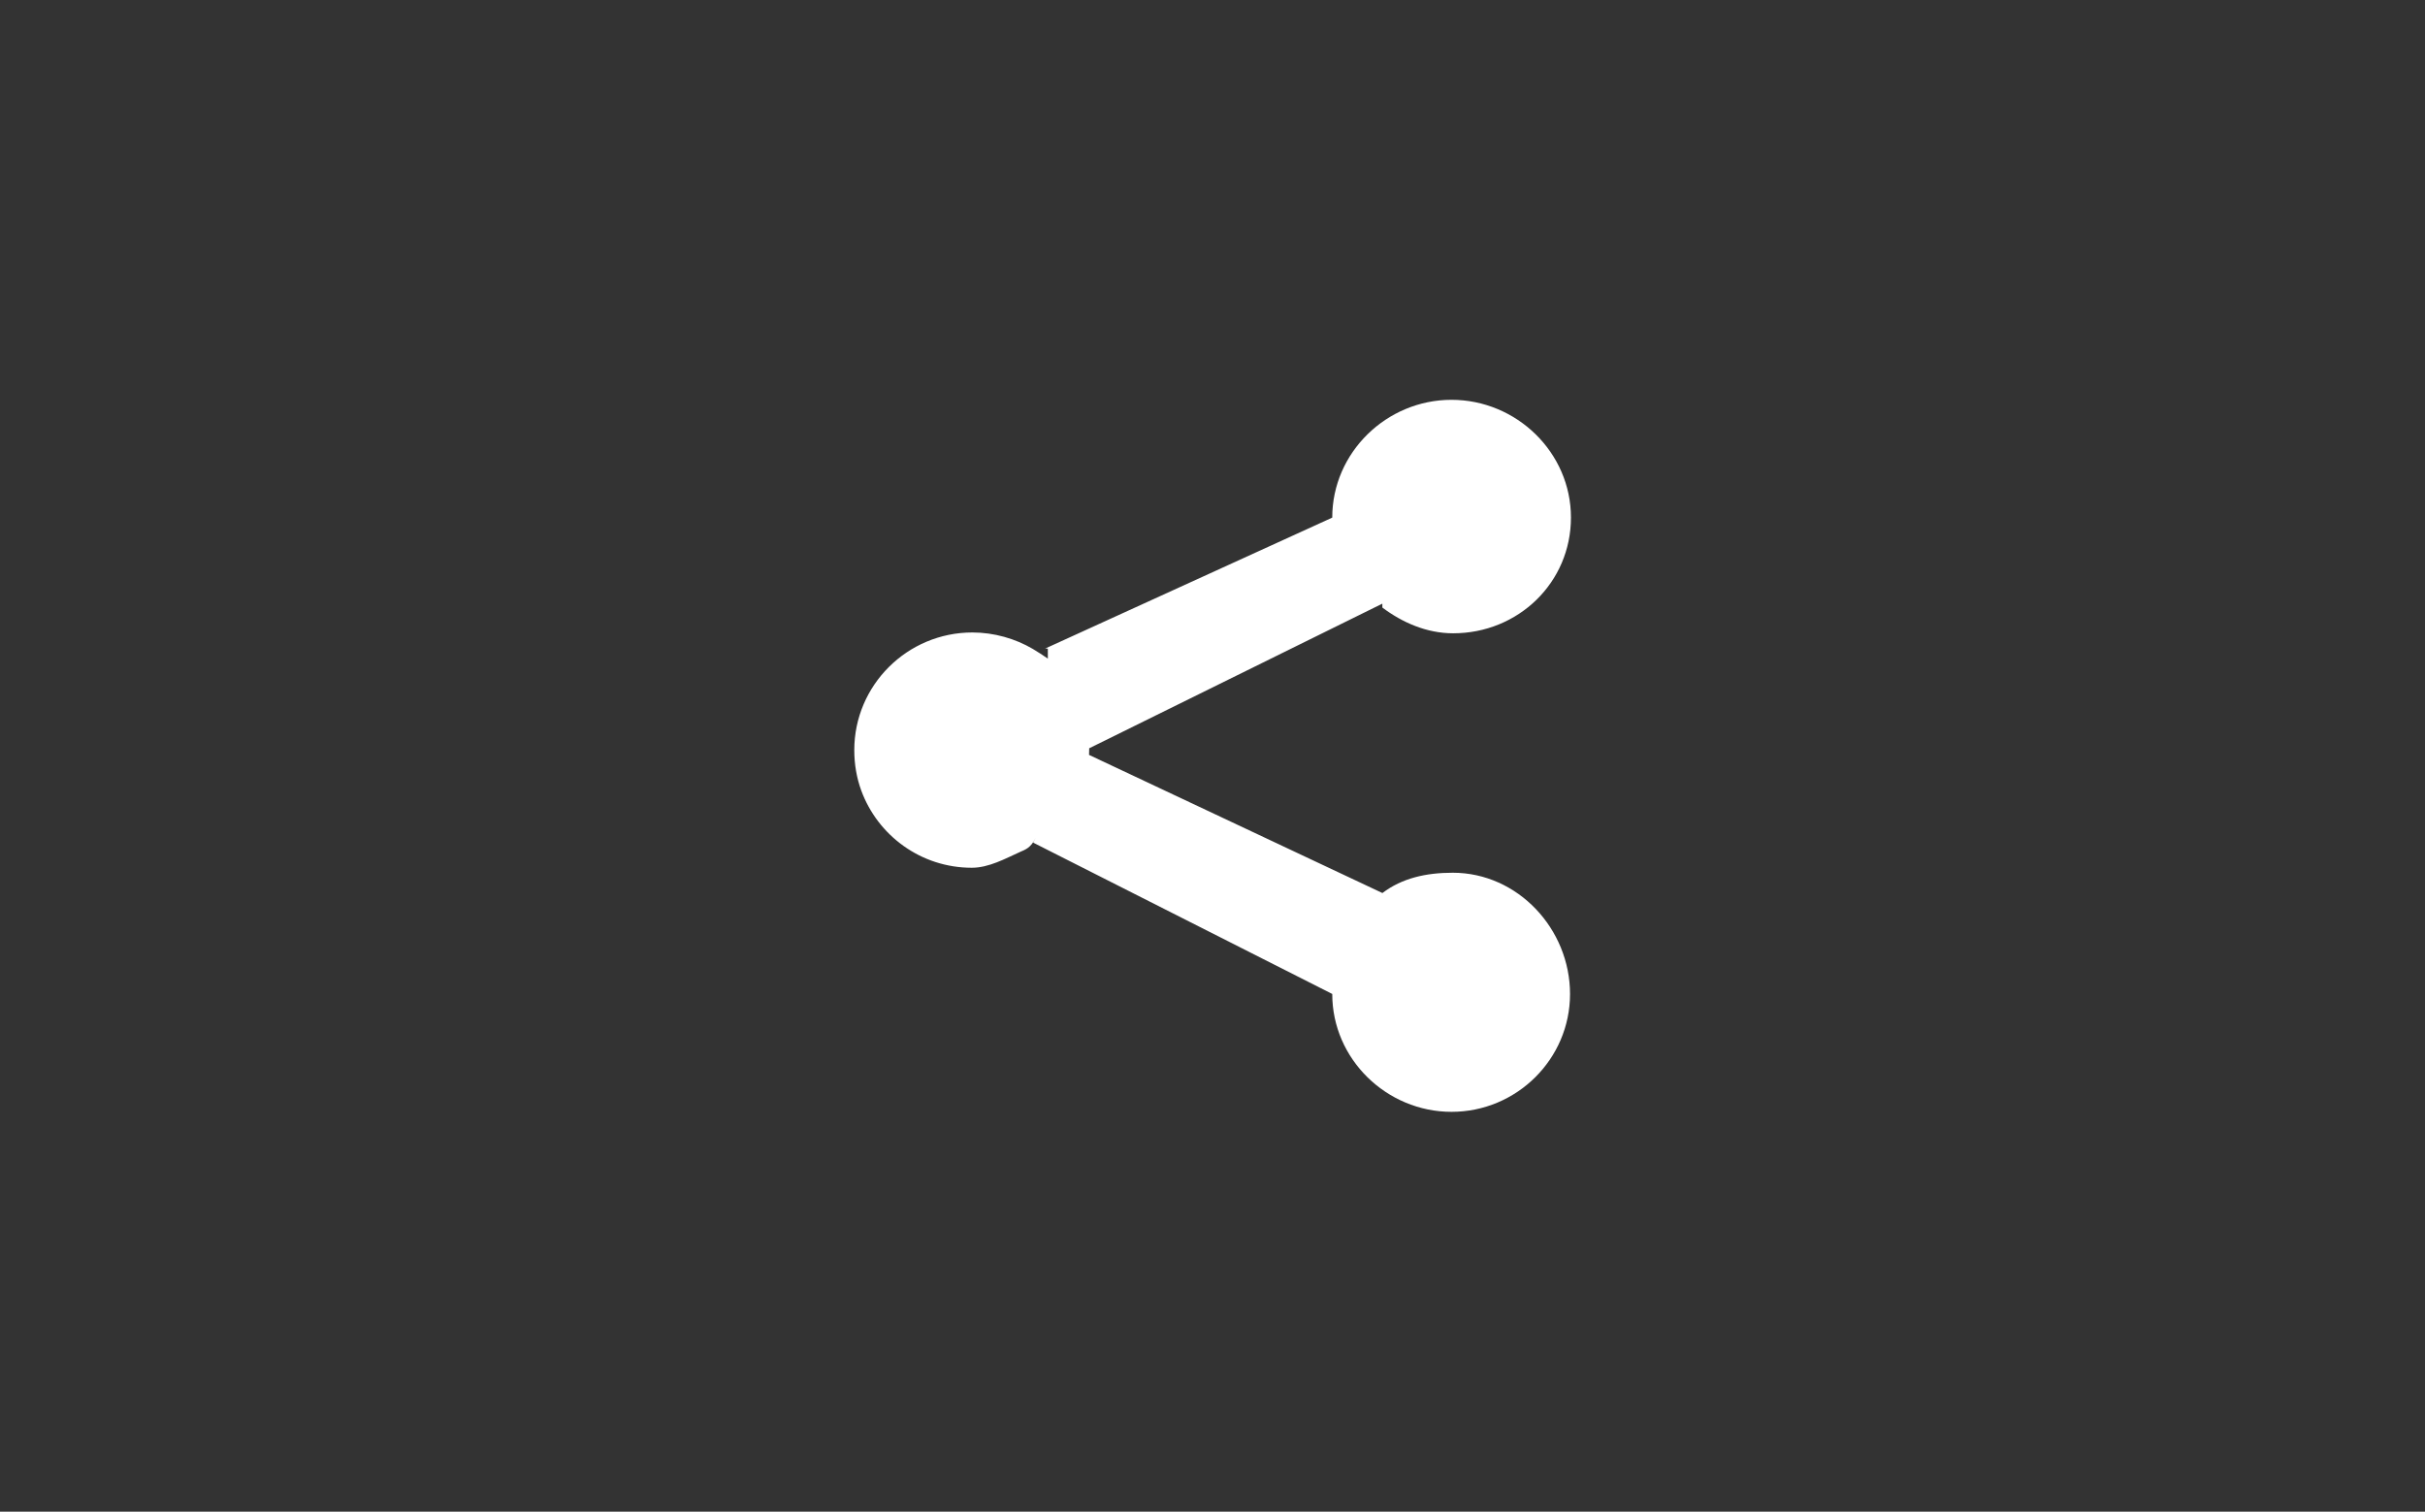 <?xml version="1.0" encoding="utf-8"?>
<!-- Generator: Adobe Illustrator 16.0.0, SVG Export Plug-In . SVG Version: 6.00 Build 0)  -->
<!DOCTYPE svg PUBLIC "-//W3C//DTD SVG 1.1//EN" "http://www.w3.org/Graphics/SVG/1.1/DTD/svg11.dtd">
<svg version="1.1" id="Capa_1" xmlns="http://www.w3.org/2000/svg" xmlns:xlink="http://www.w3.org/1999/xlink" x="0px" y="0px"
	 width="486px" height="303px" viewBox="0 0 486 303" enable-background="new 0 0 486 303" xml:space="preserve">
<rect x="0" y="0" width="486" height="303" fill="#333333" stroke="none"/>
<g>
	<g>
		<path fill="none" d="M209.458,131.881c-0.864-0.689-1.785-1.316-2.746-1.879C207.673,130.564,208.592,131.191,209.458,131.881
			L209.458,131.881z"/>
	</g>
	<g>
		<path fill="none" d="M291.247,175c0,0-0.002,0-0.004,0c-5.33,0-10.245,2.107-14.189,5.092l0.002-0.16
			C281,176.949,285.917,175,291.247,175z"/>
	</g>
	<g>
		<polygon fill="none" points="207.535,168 267.742,197.086 207.537,168 		"/>
	</g>
	<g>
		<path fill="none" d="M194.743,173c3.433,0,6.696-0.748,9.64-2.072c-2.945,1.322-6.216,2.072-9.644,2.072
			C194.741,173,194.741,173,194.743,173z"/>
	</g>
	<g>
		<path fill="none" d="M194.741,126c-0.004,0-0.008,0-0.008,0c-13.028,0-23.594,10.939-23.594,23.965
			c0,2.85,0.509,5.766,1.435,8.297c-0.926-2.531-1.433-5.538-1.433-8.388C171.142,136.851,181.718,126,194.741,126z"/>
	</g>
	<g>
		<path fill="none" d="M291.272,80.141c13.027,0,23.565,9.887,23.565,22.932c0,13.039-10.564,22.928-23.604,22.928
			c0.002,0,0.003,0,0.006,0c13.043,0,23.621-9.889,23.621-22.928C314.86,90.027,304.3,80.141,291.272,80.141z"/>
	</g>
	<g>
		<polygon fill="none" points="218.29,150.662 218.258,151.518 218.291,150.593 277.039,122 277.035,122 		"/>
	</g>
	<g>
		<path fill="#FFFFFF" d="M314.838,103.736c0-13.041-10.908-23.596-23.936-23.596c-13.01,0-23.902,10.568-23.902,23.596v0.016
			L209.461,130H210v2.018c-1-0.689-2.057-1.383-3.019-1.949c-3.513-2.062-7.746-3.293-12.105-3.295
			c-13.021,0.004-23.666,10.553-23.666,23.58c0,2.848,0.473,5.572,1.397,8.102c3.311,9.031,11.974,15.477,22.15,15.48
			c3.428-0.002,6.688-1.824,9.635-3.15c1.098-0.494,2.141-0.785,3.141-2.785h0.002c0.002,0-0.477,0.895-0.477,0.895L267,199.232
			v0.016c0,13.043,10.9,23.611,23.91,23.611c13.043,0,23.744-10.584,23.744-23.611c0-13.057-10.474-24.312-23.498-24.314
			c-5.331,0-10.155,1.066-14.1,4.066h-0.002c0,0,0,0-0.002,0l-58.81-27.693l0.016-0.004l0.032-1.315L277.035,121
			c0.002,0,0.002,0,0.004,0l0.002,0.777c3.959,2.982,8.861,5.162,14.192,5.162C304.273,126.938,314.838,116.775,314.838,103.736z"/>
	</g>
</g>
</svg>
